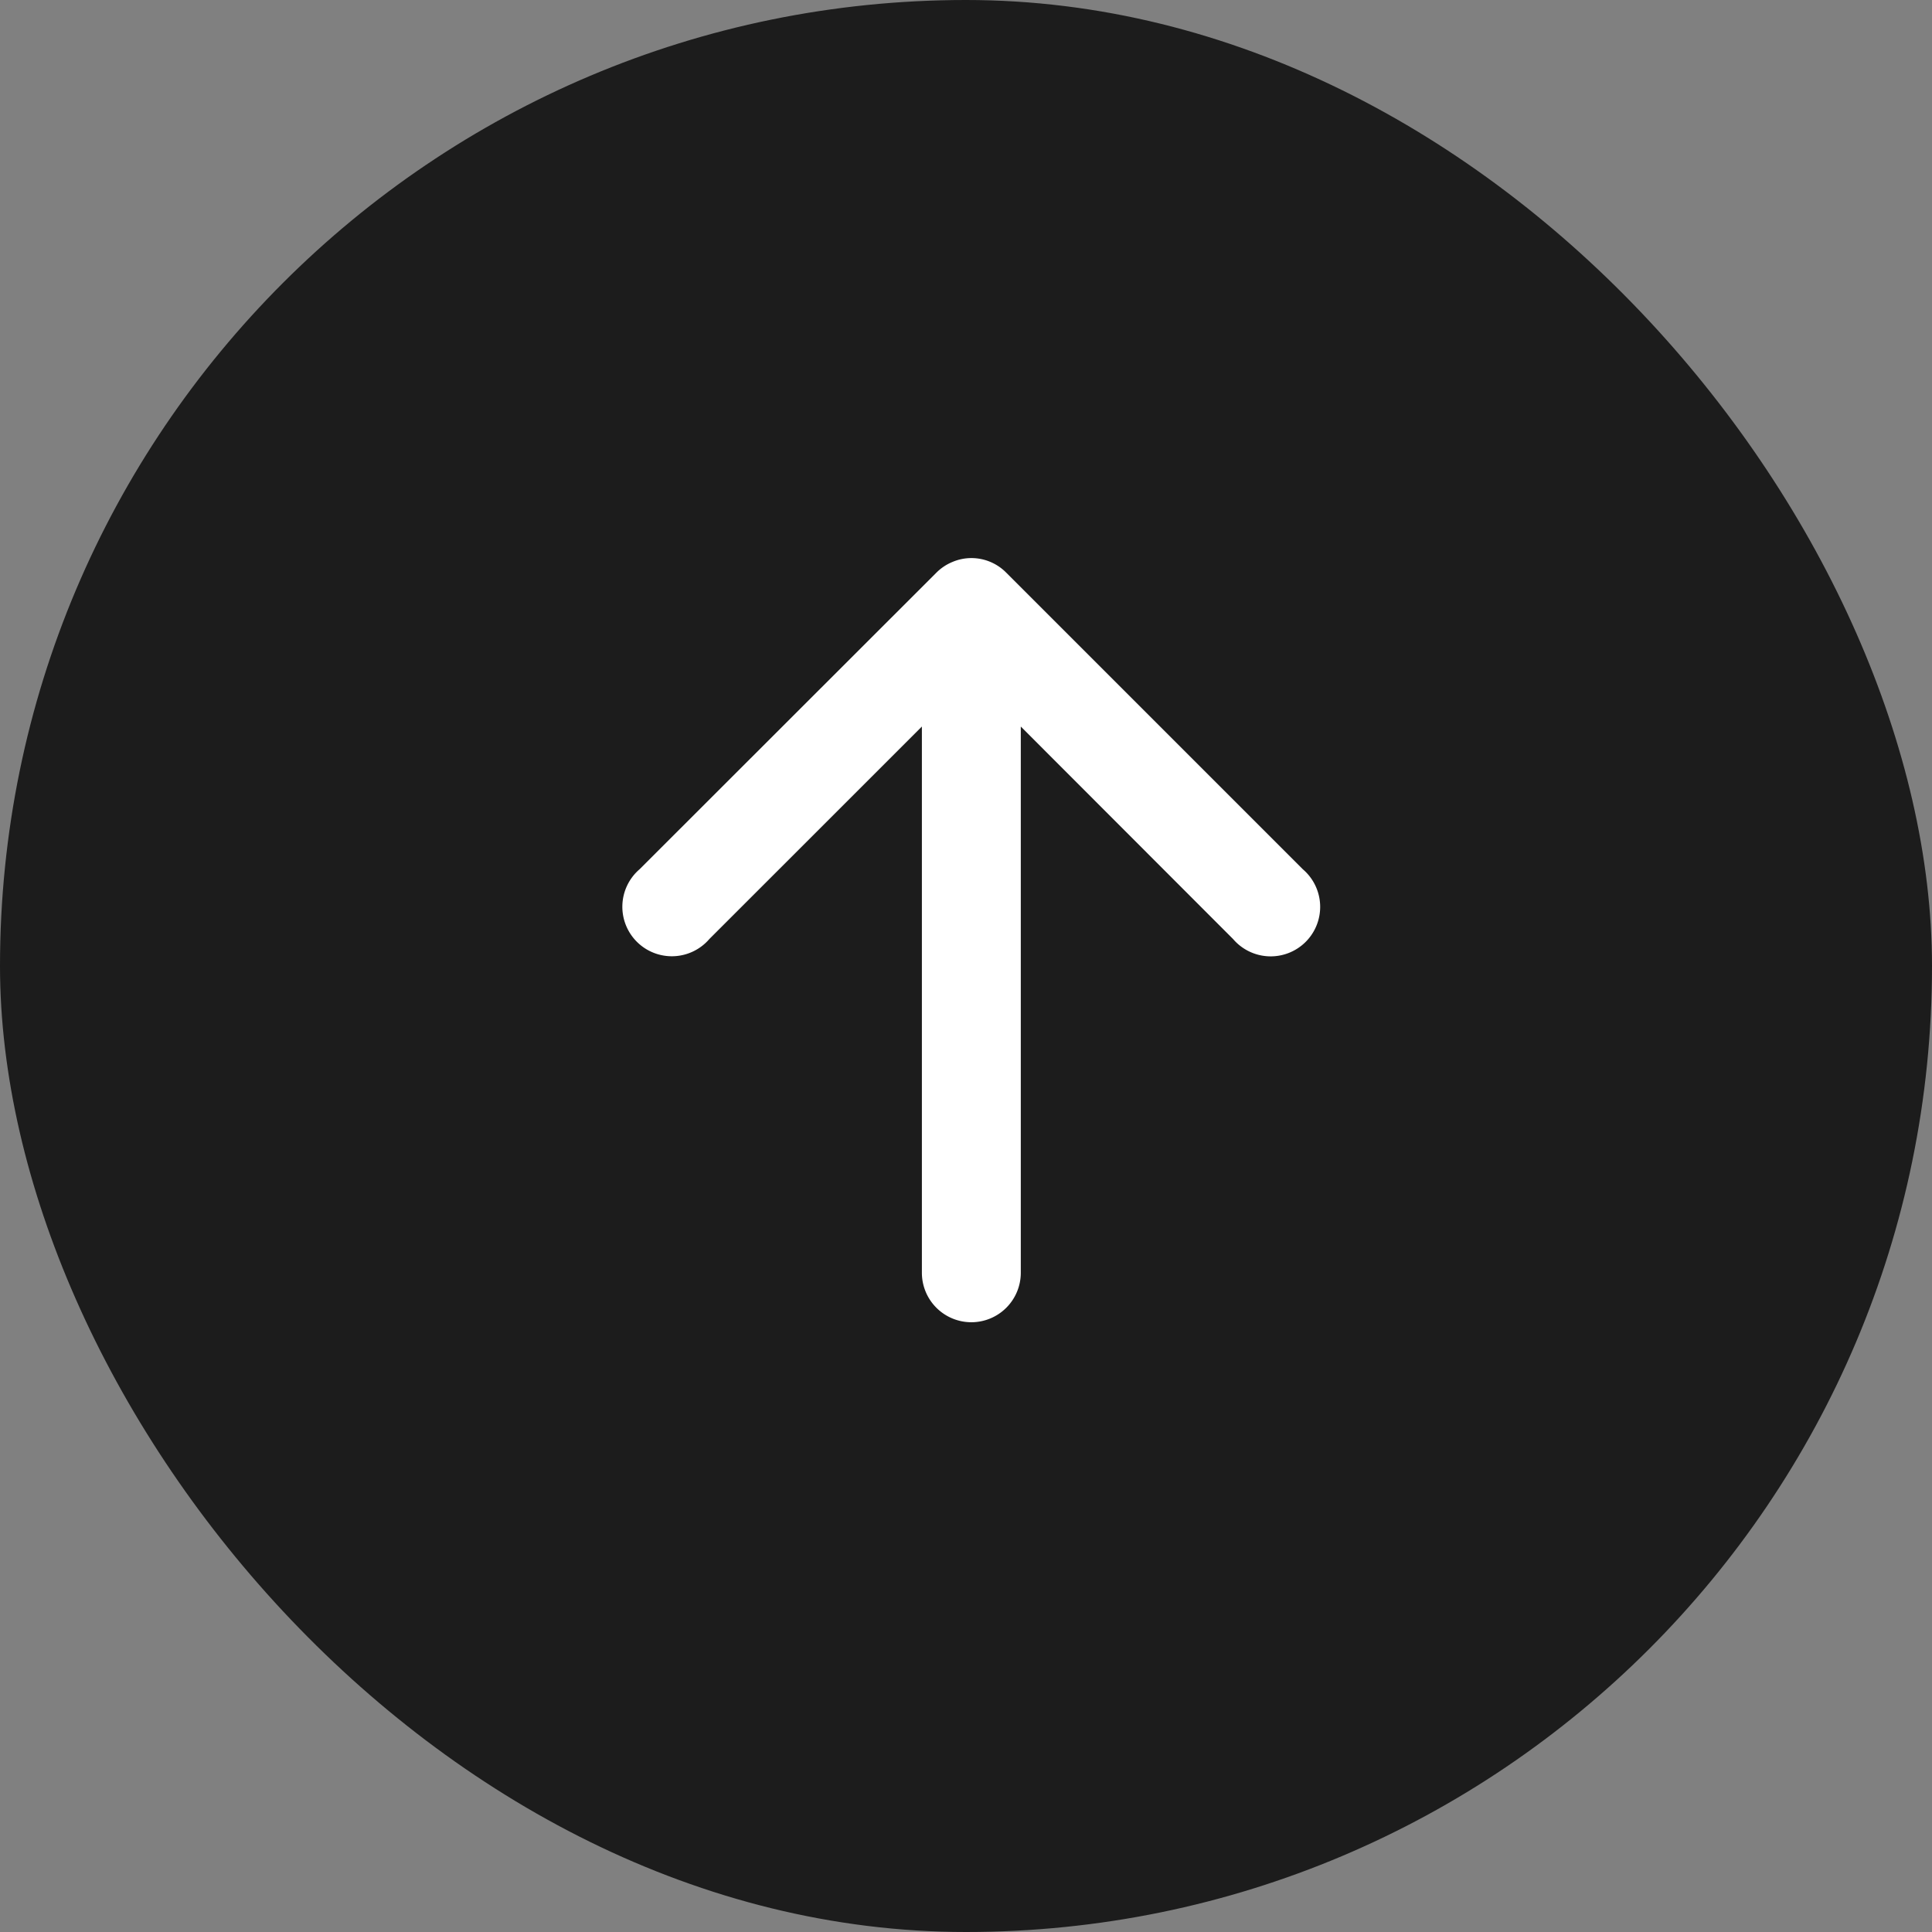 <svg id="Component_105_1" data-name="Component 105 – 1" xmlns="http://www.w3.org/2000/svg" width="36" height="36" viewBox="0 0 36 36">
  <rect x="0" y="0" width="36" height="36" fill="#808080" stroke="none"/>
  <g id="Group_6422" data-name="Group 6422" transform="translate(5.749 30.251) rotate(-90)">
    <g id="Ellipse_69" data-name="Ellipse 69" transform="translate(0.251 0.251)" fill="#fff" stroke="#707070" stroke-width="1" opacity="0">
      <circle cx="12" cy="12" r="12" stroke="none"/>
      <circle cx="12" cy="12" r="11.5" fill="none"/>
    </g>
  </g>
  <g id="Group_6469" data-name="Group 6469" transform="translate(-1266.819 -707.819)">
    <rect id="Rectangle_1893" data-name="Rectangle 1893" width="36" height="36" rx="18" transform="translate(1266.819 707.819)" fill="#1c1c1c"/>
    <path id="Path_1367" data-name="Path 1367" d="M0,6.45a.922.922,0,0,0,.922.922H11.1L7.14,11.328a.922.922,0,1,0,1.3,1.3l5.53-5.53a.912.912,0,0,0,.269-.647v0a.9.9,0,0,0-.072-.352.912.912,0,0,0-.2-.3L8.442.27a.922.922,0,1,0-1.3,1.3L11.1,5.529H.922A.922.922,0,0,0,0,6.45Z" transform="translate(1278.468 732.457) rotate(-90)" fill="#fff"/>
  </g>
</svg>
